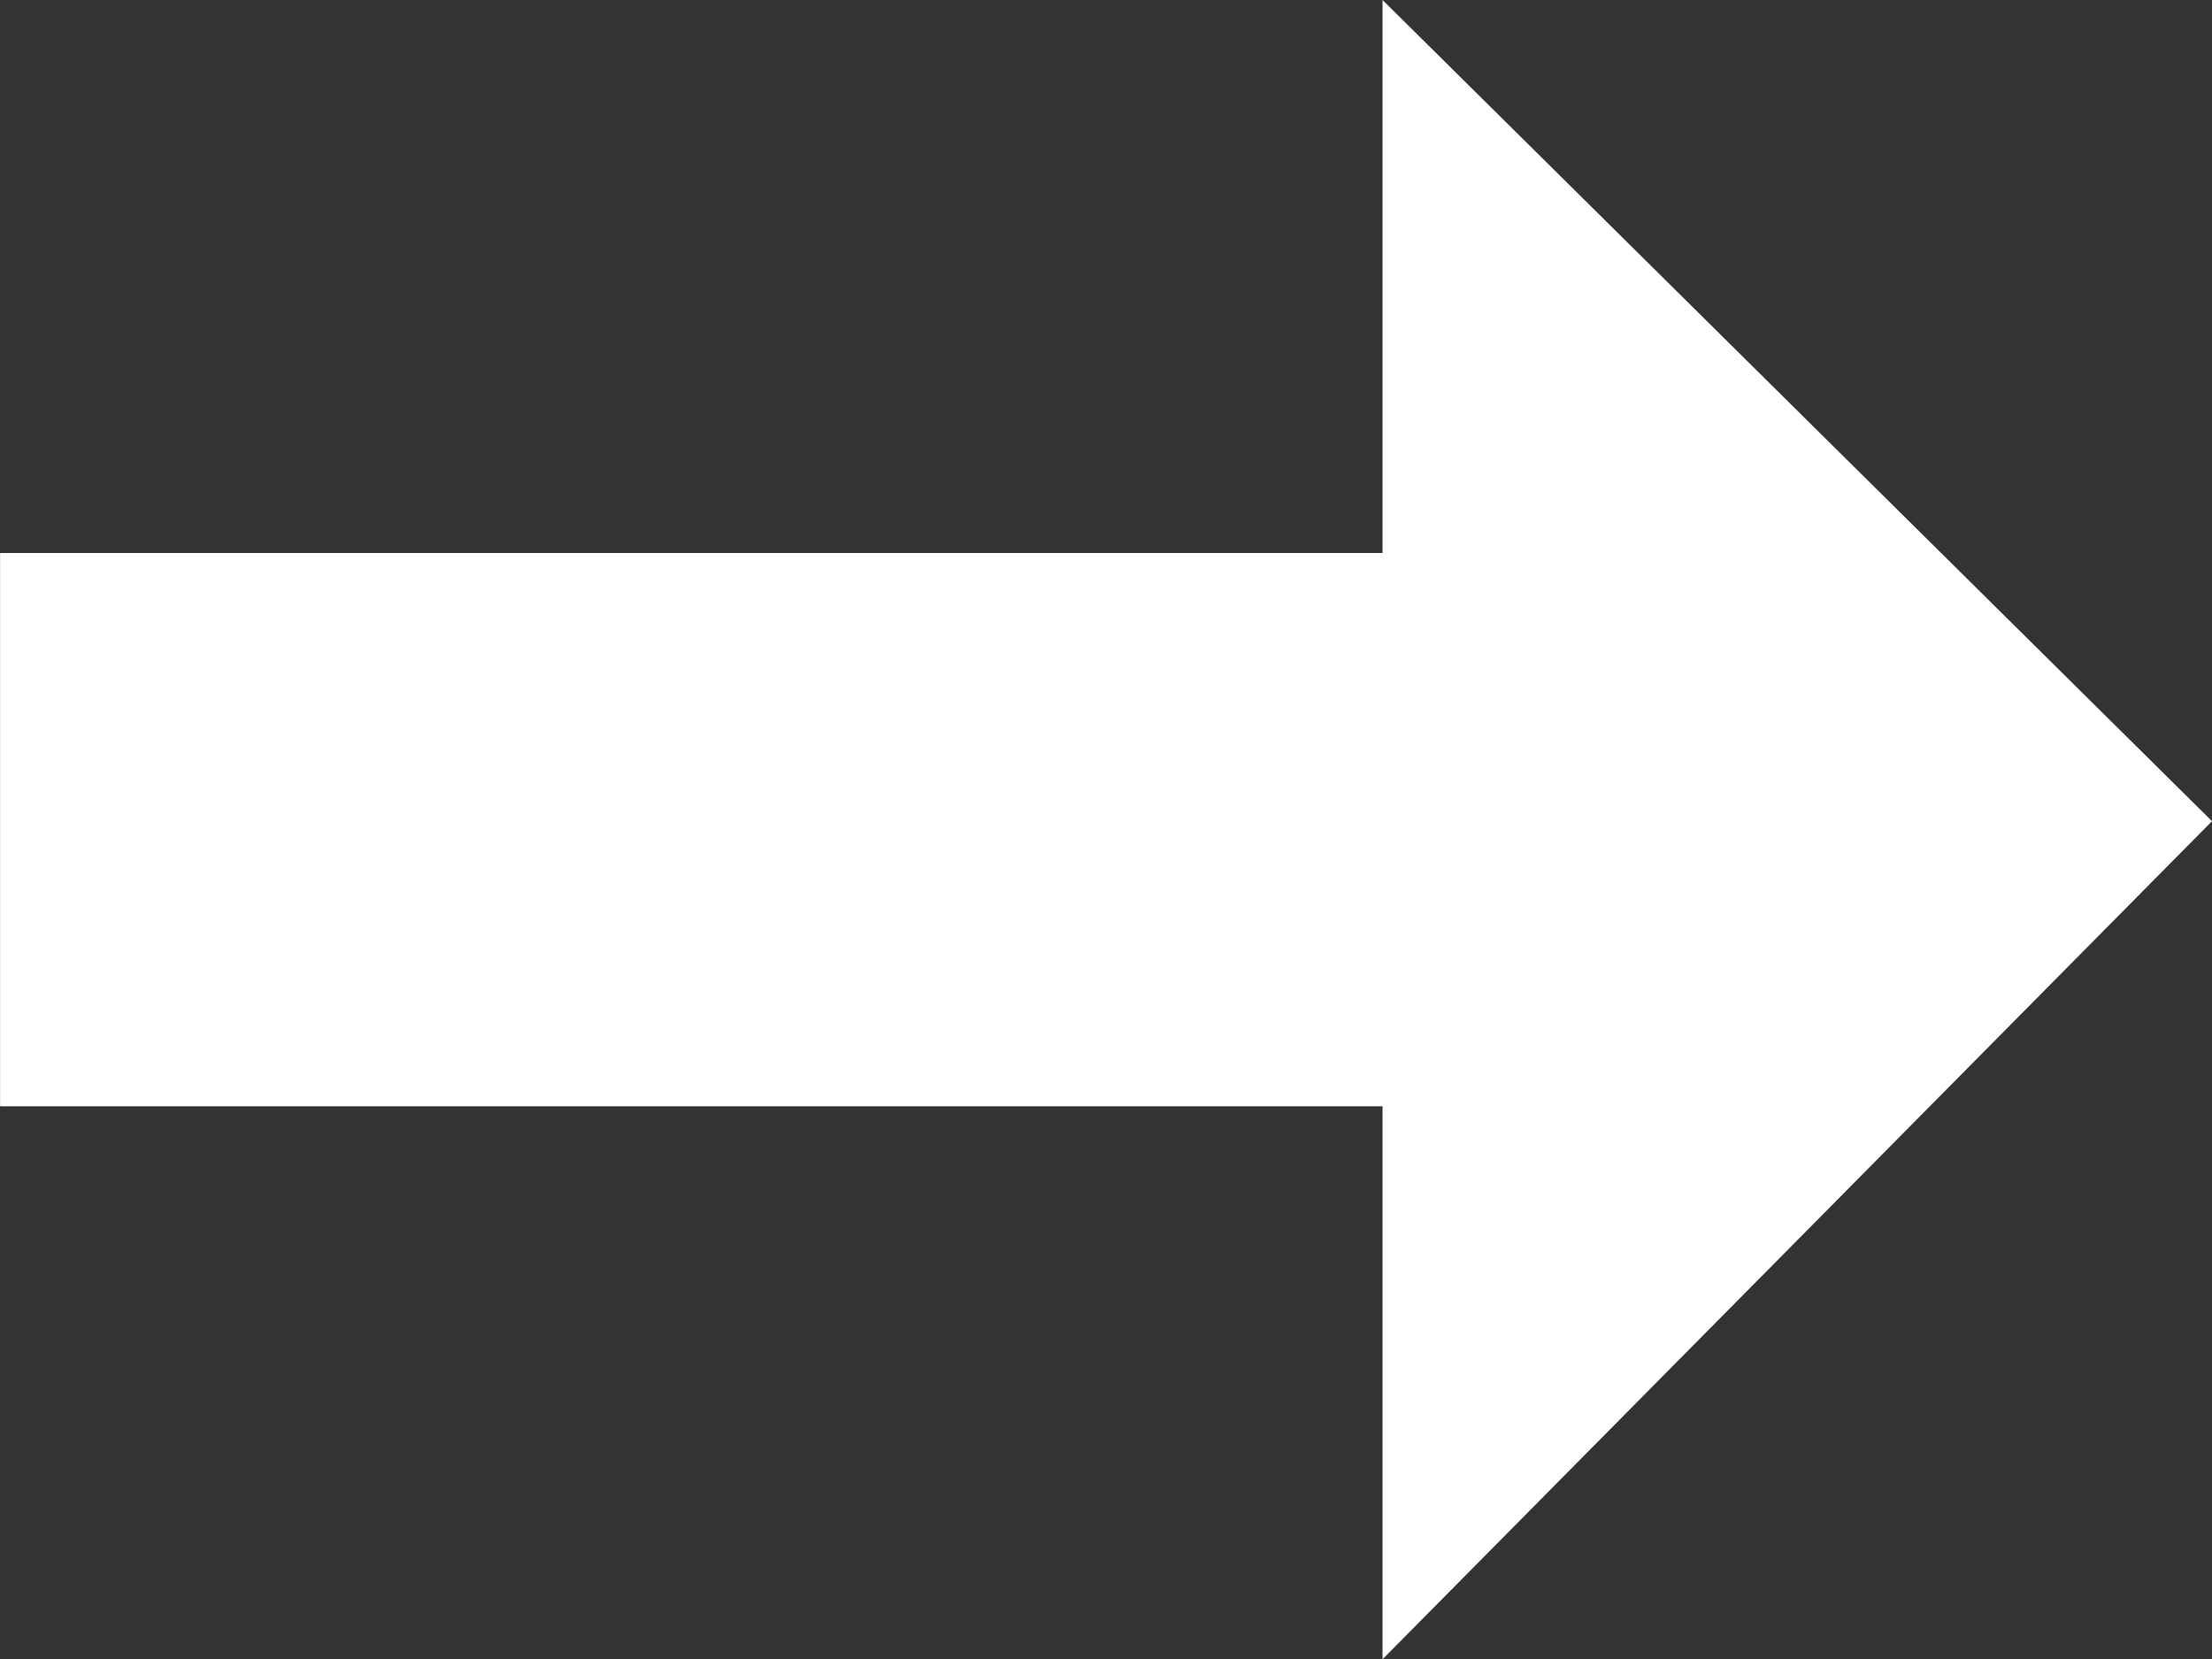 <svg xmlns="http://www.w3.org/2000/svg" width="26.993" height="20.245" viewBox="0 0 26.993 20.245">
  <rect x="0" y="0" width="26.993" height="20.245" fill="#333333" stroke="none"/>
  <path id="Icon_open-arrow-thick-top" data-name="Icon open-arrow-thick-top" d="M10.021,0,0,10.122H6.748v16.87H13.5V10.122h6.748Z" transform="translate(26.993) rotate(90)" fill="#fff"/>
</svg>
